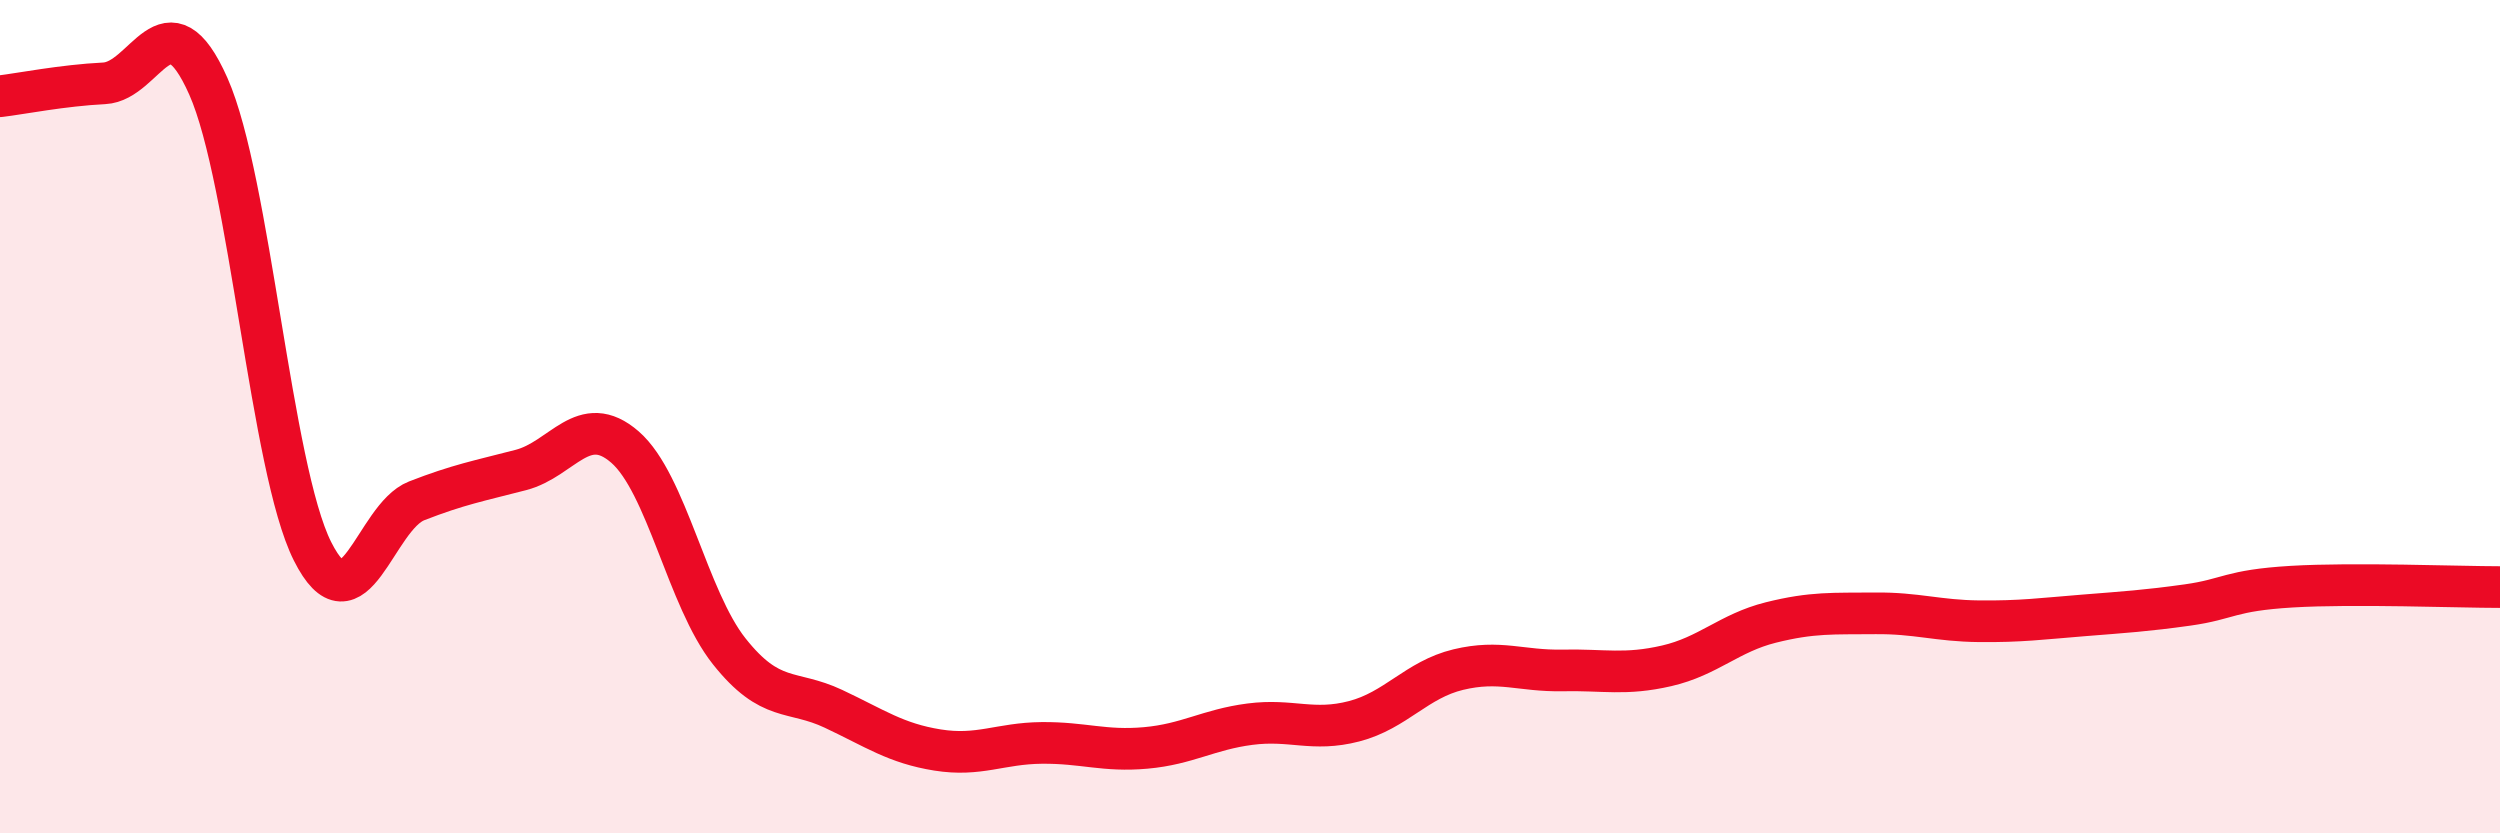 
    <svg width="60" height="20" viewBox="0 0 60 20" xmlns="http://www.w3.org/2000/svg">
      <path
        d="M 0,2.31 C 0.5,2.25 1.5,2.05 2.5,2 C 3.5,1.95 4,-0.18 5,2.07 C 6,4.32 6.5,11.24 7.5,13.23 C 8.5,15.22 9,12.41 10,12.02 C 11,11.63 11.5,11.54 12.5,11.28 C 13.5,11.02 14,9.86 15,10.73 C 16,11.6 16.5,14.37 17.5,15.63 C 18.5,16.89 19,16.54 20,17.01 C 21,17.48 21.5,17.84 22.5,18 C 23.5,18.16 24,17.84 25,17.83 C 26,17.82 26.5,18.04 27.5,17.95 C 28.5,17.86 29,17.51 30,17.38 C 31,17.25 31.5,17.57 32.5,17.31 C 33.5,17.05 34,16.31 35,16.07 C 36,15.83 36.5,16.11 37.5,16.09 C 38.5,16.07 39,16.21 40,15.98 C 41,15.75 41.5,15.19 42.5,14.94 C 43.5,14.69 44,14.73 45,14.72 C 46,14.71 46.5,14.9 47.5,14.91 C 48.5,14.92 49,14.85 50,14.77 C 51,14.69 51.5,14.66 52.5,14.52 C 53.5,14.38 53.5,14.17 55,14.08 C 56.5,13.99 59,14.09 60,14.09L60 20L0 20Z"
        fill="#EB0A25"
        opacity="0.1"
        stroke-linecap="round"
        stroke-linejoin="round"
      />
      <path
        d="M 0,2.31 C 0.5,2.25 1.5,2.05 2.5,2 C 3.5,1.95 4,-0.18 5,2.07 C 6,4.32 6.5,11.24 7.5,13.23 C 8.5,15.22 9,12.41 10,12.02 C 11,11.63 11.5,11.54 12.5,11.28 C 13.5,11.02 14,9.86 15,10.73 C 16,11.6 16.5,14.37 17.5,15.63 C 18.5,16.89 19,16.54 20,17.01 C 21,17.48 21.5,17.84 22.5,18 C 23.5,18.16 24,17.84 25,17.83 C 26,17.82 26.5,18.04 27.5,17.95 C 28.5,17.86 29,17.51 30,17.38 C 31,17.25 31.5,17.57 32.5,17.31 C 33.5,17.05 34,16.31 35,16.07 C 36,15.83 36.5,16.11 37.5,16.09 C 38.5,16.07 39,16.21 40,15.98 C 41,15.75 41.5,15.19 42.5,14.94 C 43.5,14.69 44,14.73 45,14.72 C 46,14.71 46.5,14.9 47.5,14.91 C 48.5,14.92 49,14.85 50,14.77 C 51,14.69 51.5,14.66 52.5,14.52 C 53.5,14.38 53.5,14.17 55,14.08 C 56.5,13.99 59,14.09 60,14.09"
        stroke="#EB0A25"
        stroke-width="1"
        fill="none"
        stroke-linecap="round"
        stroke-linejoin="round"
      />
    </svg>
  